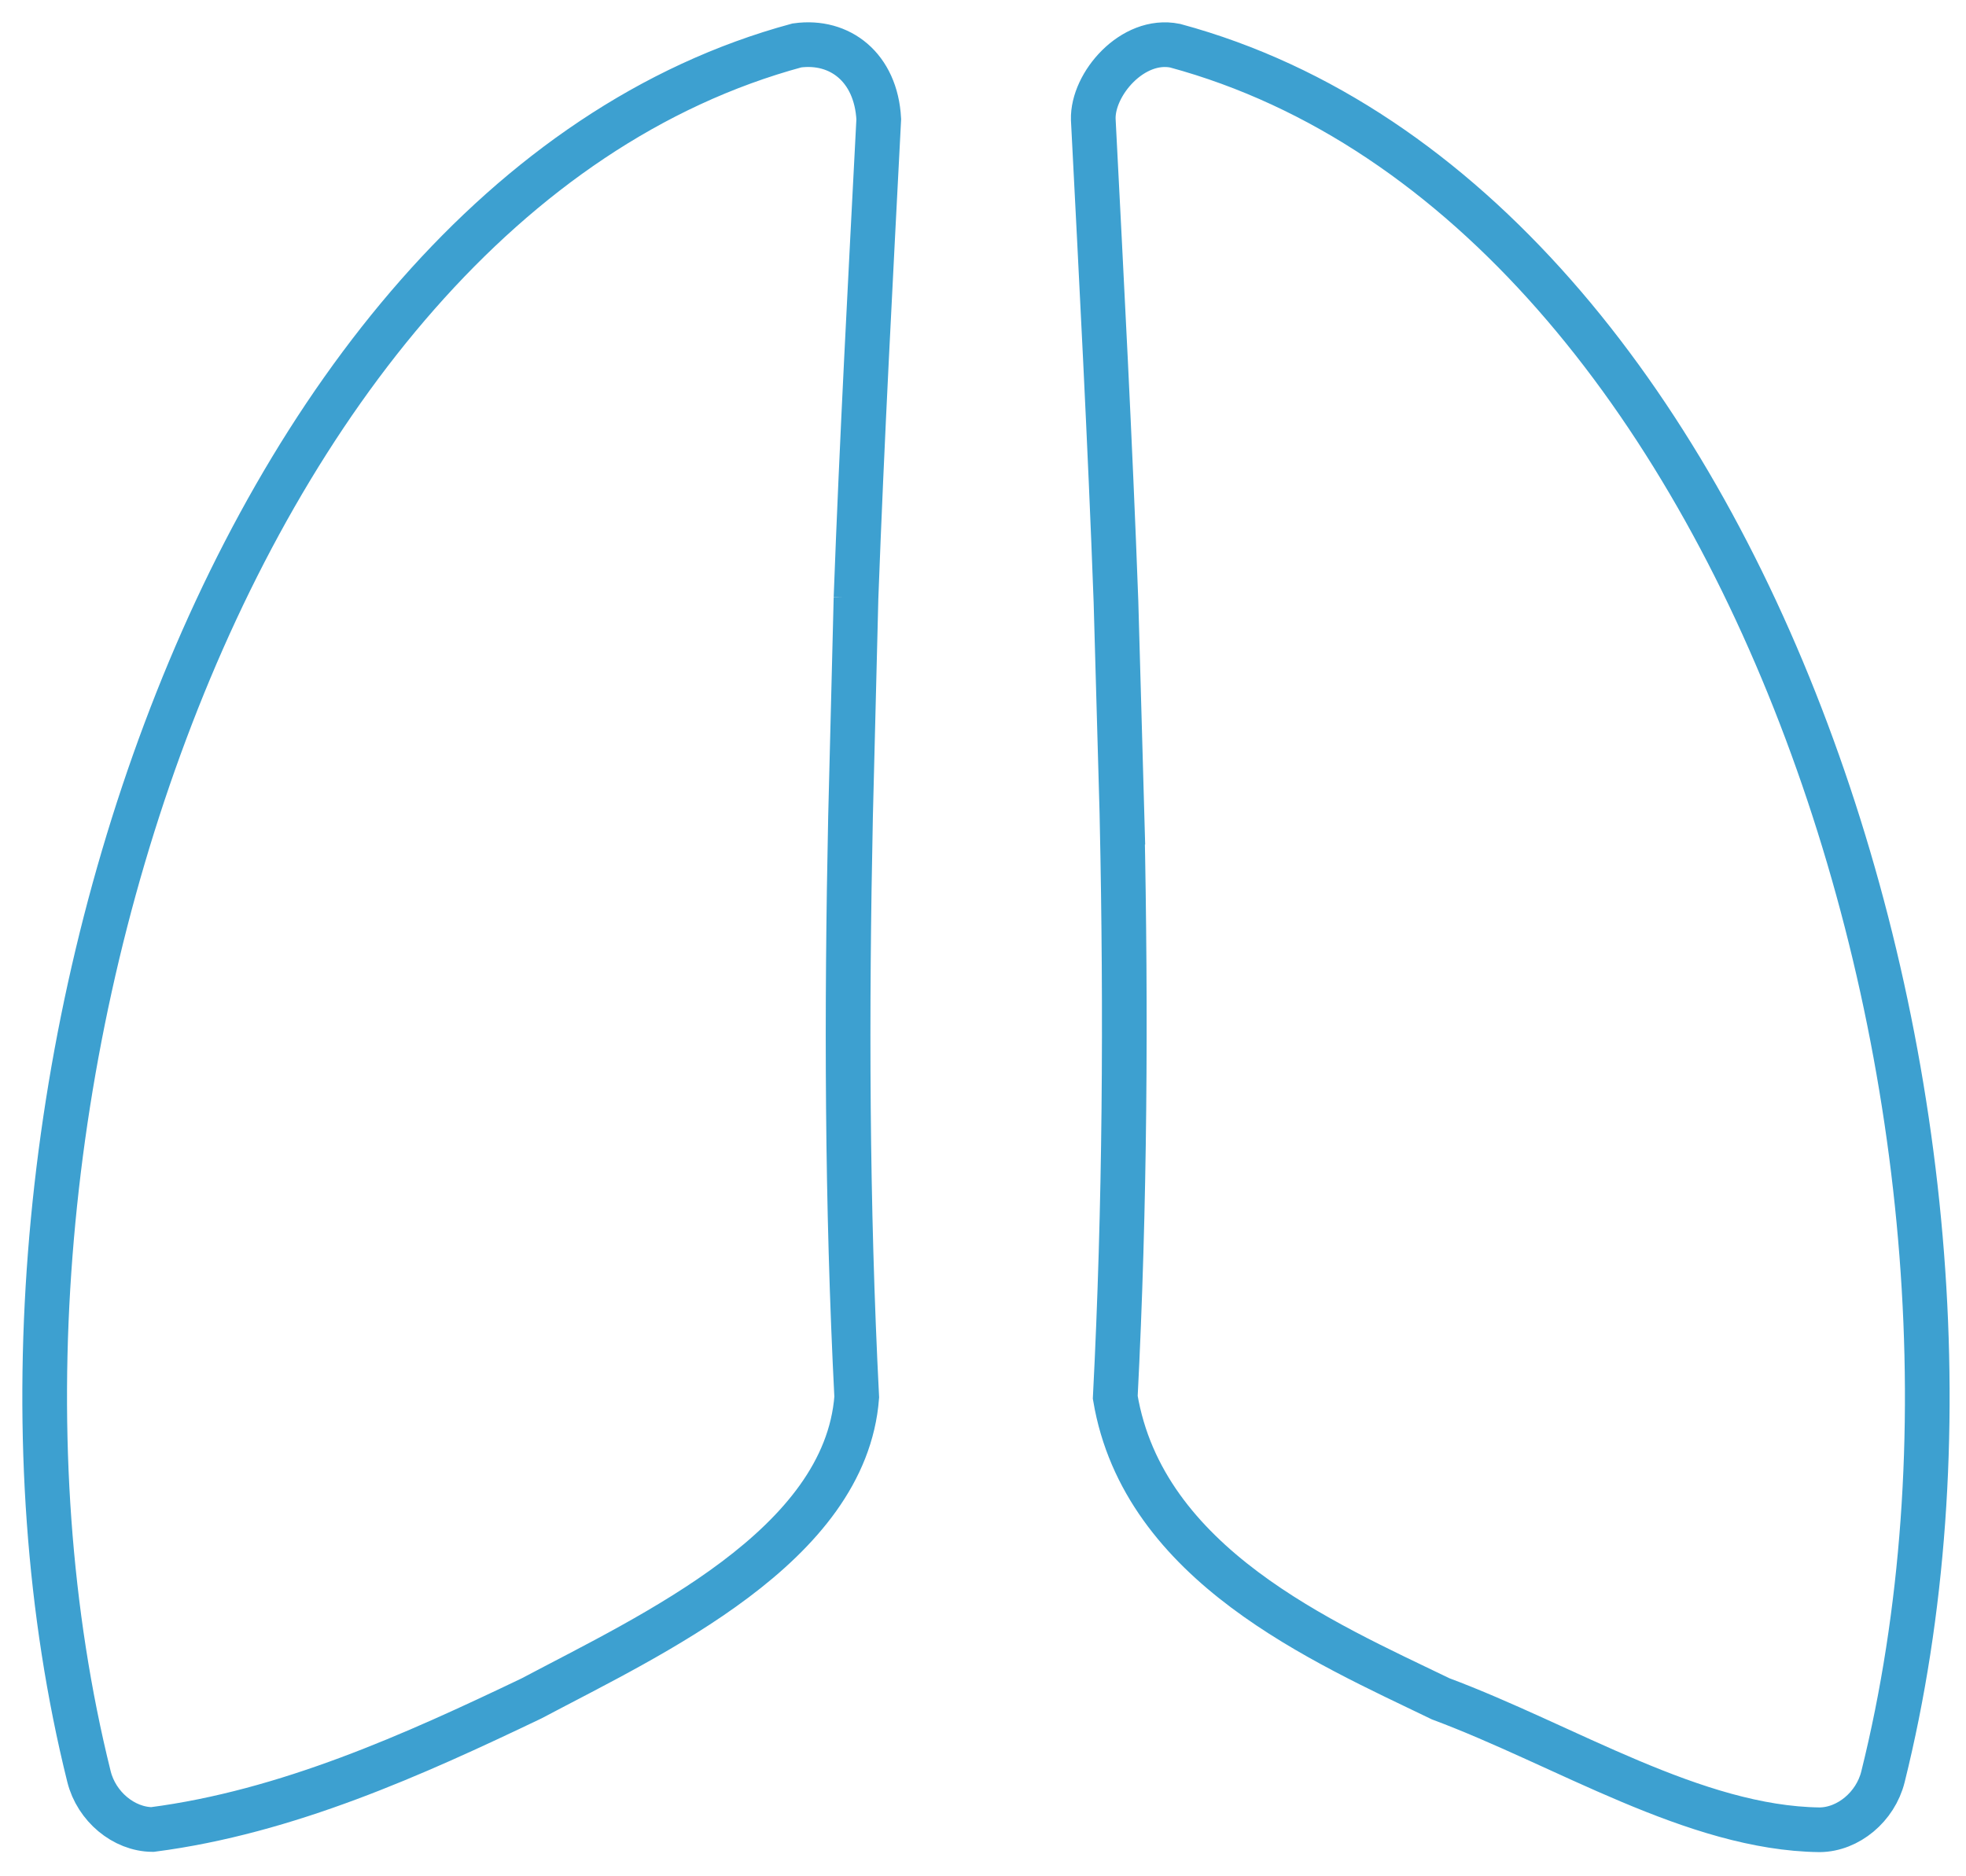 <svg xmlns="http://www.w3.org/2000/svg" width="44" height="42" viewBox="0 0 44 42">
    <g fill="none" fill-rule="evenodd" stroke="#3DA0D0">
        <path d="M25.113 18.367c.09 4.316.067 8.62-.153 12.912.63 3.756 4.669 5.484 7.281 6.748 2.793 1.042 5.68 2.897 8.483 2.932.64-.005 1.25-.514 1.417-1.183 1.829-7.355 1.056-16.031-1.71-23.408C37.667 8.99 32.844 2.794 26.3 1.023c-.953-.192-1.855.86-1.832 1.65.185 3.61.376 7.204.508 10.796l.138 4.898zM19.158 13.38c.132-3.564.325-7.13.509-10.713-.062-1.156-.868-1.783-1.832-1.65C11.29 2.79 6.467 8.986 3.702 16.364.937 23.74.163 32.416 1.992 39.77c.168.67.777 1.177 1.418 1.183 3.015-.391 5.862-1.68 8.482-2.933 2.704-1.433 7.028-3.412 7.282-6.747-.221-4.315-.23-8.64-.139-12.979l.123-4.915z"/>
    </g>
</svg>
